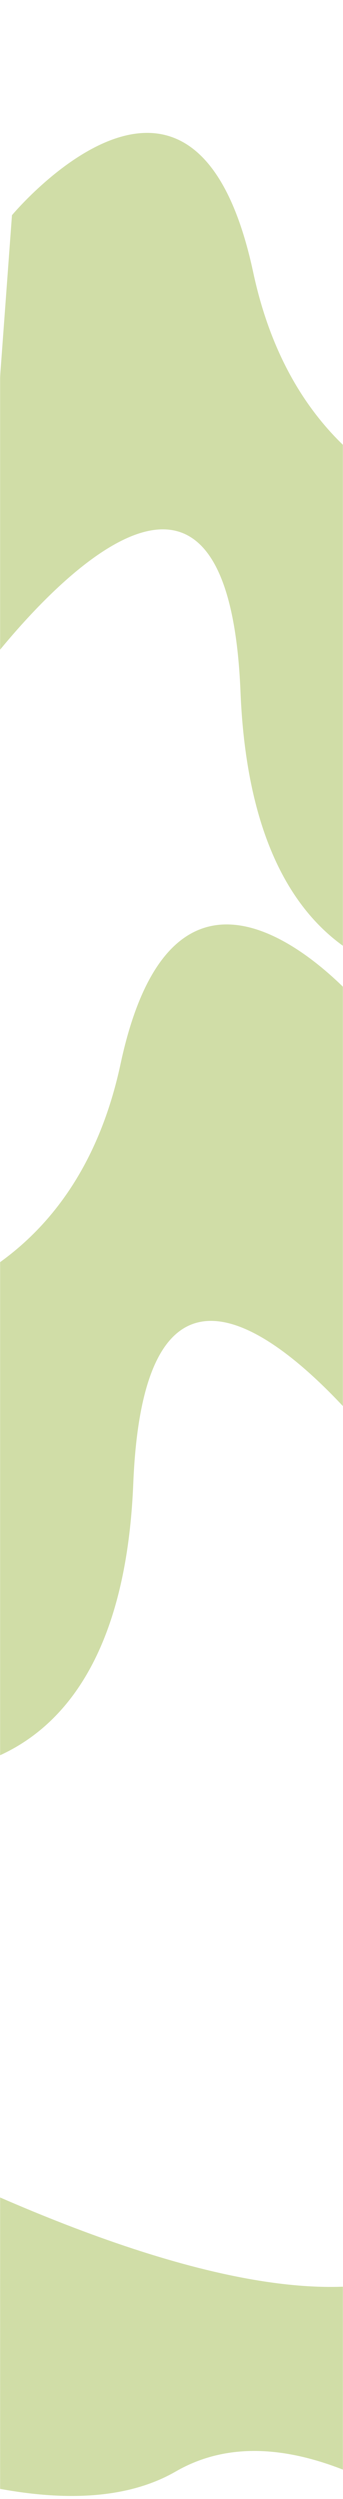 <?xml version="1.0" encoding="UTF-8"?> <svg xmlns="http://www.w3.org/2000/svg" width="428" height="3113" viewBox="0 0 428 3113" fill="none"> <rect width="428" height="3113" fill="white"></rect> <mask id="mask0_24_32" style="mask-type:alpha" maskUnits="userSpaceOnUse" x="0" y="0" width="428" height="3113"> <rect width="428" height="3113" fill="#C4C4C4"></rect> </mask> <g mask="url(#mask0_24_32)"> <path d="M-693.084 2751.48C-693.084 2751.48 -48.213 3233 219.363 3078.63C486.938 2924.25 926.973 3520.2 926.973 3520.2L1132.65 3230.05C1132.65 3230.05 787.891 2809.06 454.049 2846.53C120.207 2884.01 -554.212 2432.98 -554.212 2432.98L-693.084 2751.48Z" fill="#D0DDA7"></path> <path d="M-176.454 2201.13C-176.454 2201.13 148.125 2293.32 166.298 1847.94C184.471 1402.57 493.905 1830.58 493.905 1830.58L451.464 1254.07C451.464 1254.07 224.134 981.437 150.43 1325.28C76.727 1669.12 -245.438 1644.47 -245.438 1644.47L-176.454 2201.13Z" fill="#D0DDA7"></path> <path d="M642.854 1215.13C642.854 1215.13 318.275 1307.32 300.101 861.942C281.928 416.569 -27.506 844.58 -27.506 844.58L14.935 268.071C14.935 268.071 242.265 -4.563 315.969 339.277C389.673 683.118 711.837 658.469 711.837 658.469L642.854 1215.13Z" fill="#D0DDA7"></path> </g> </svg> 